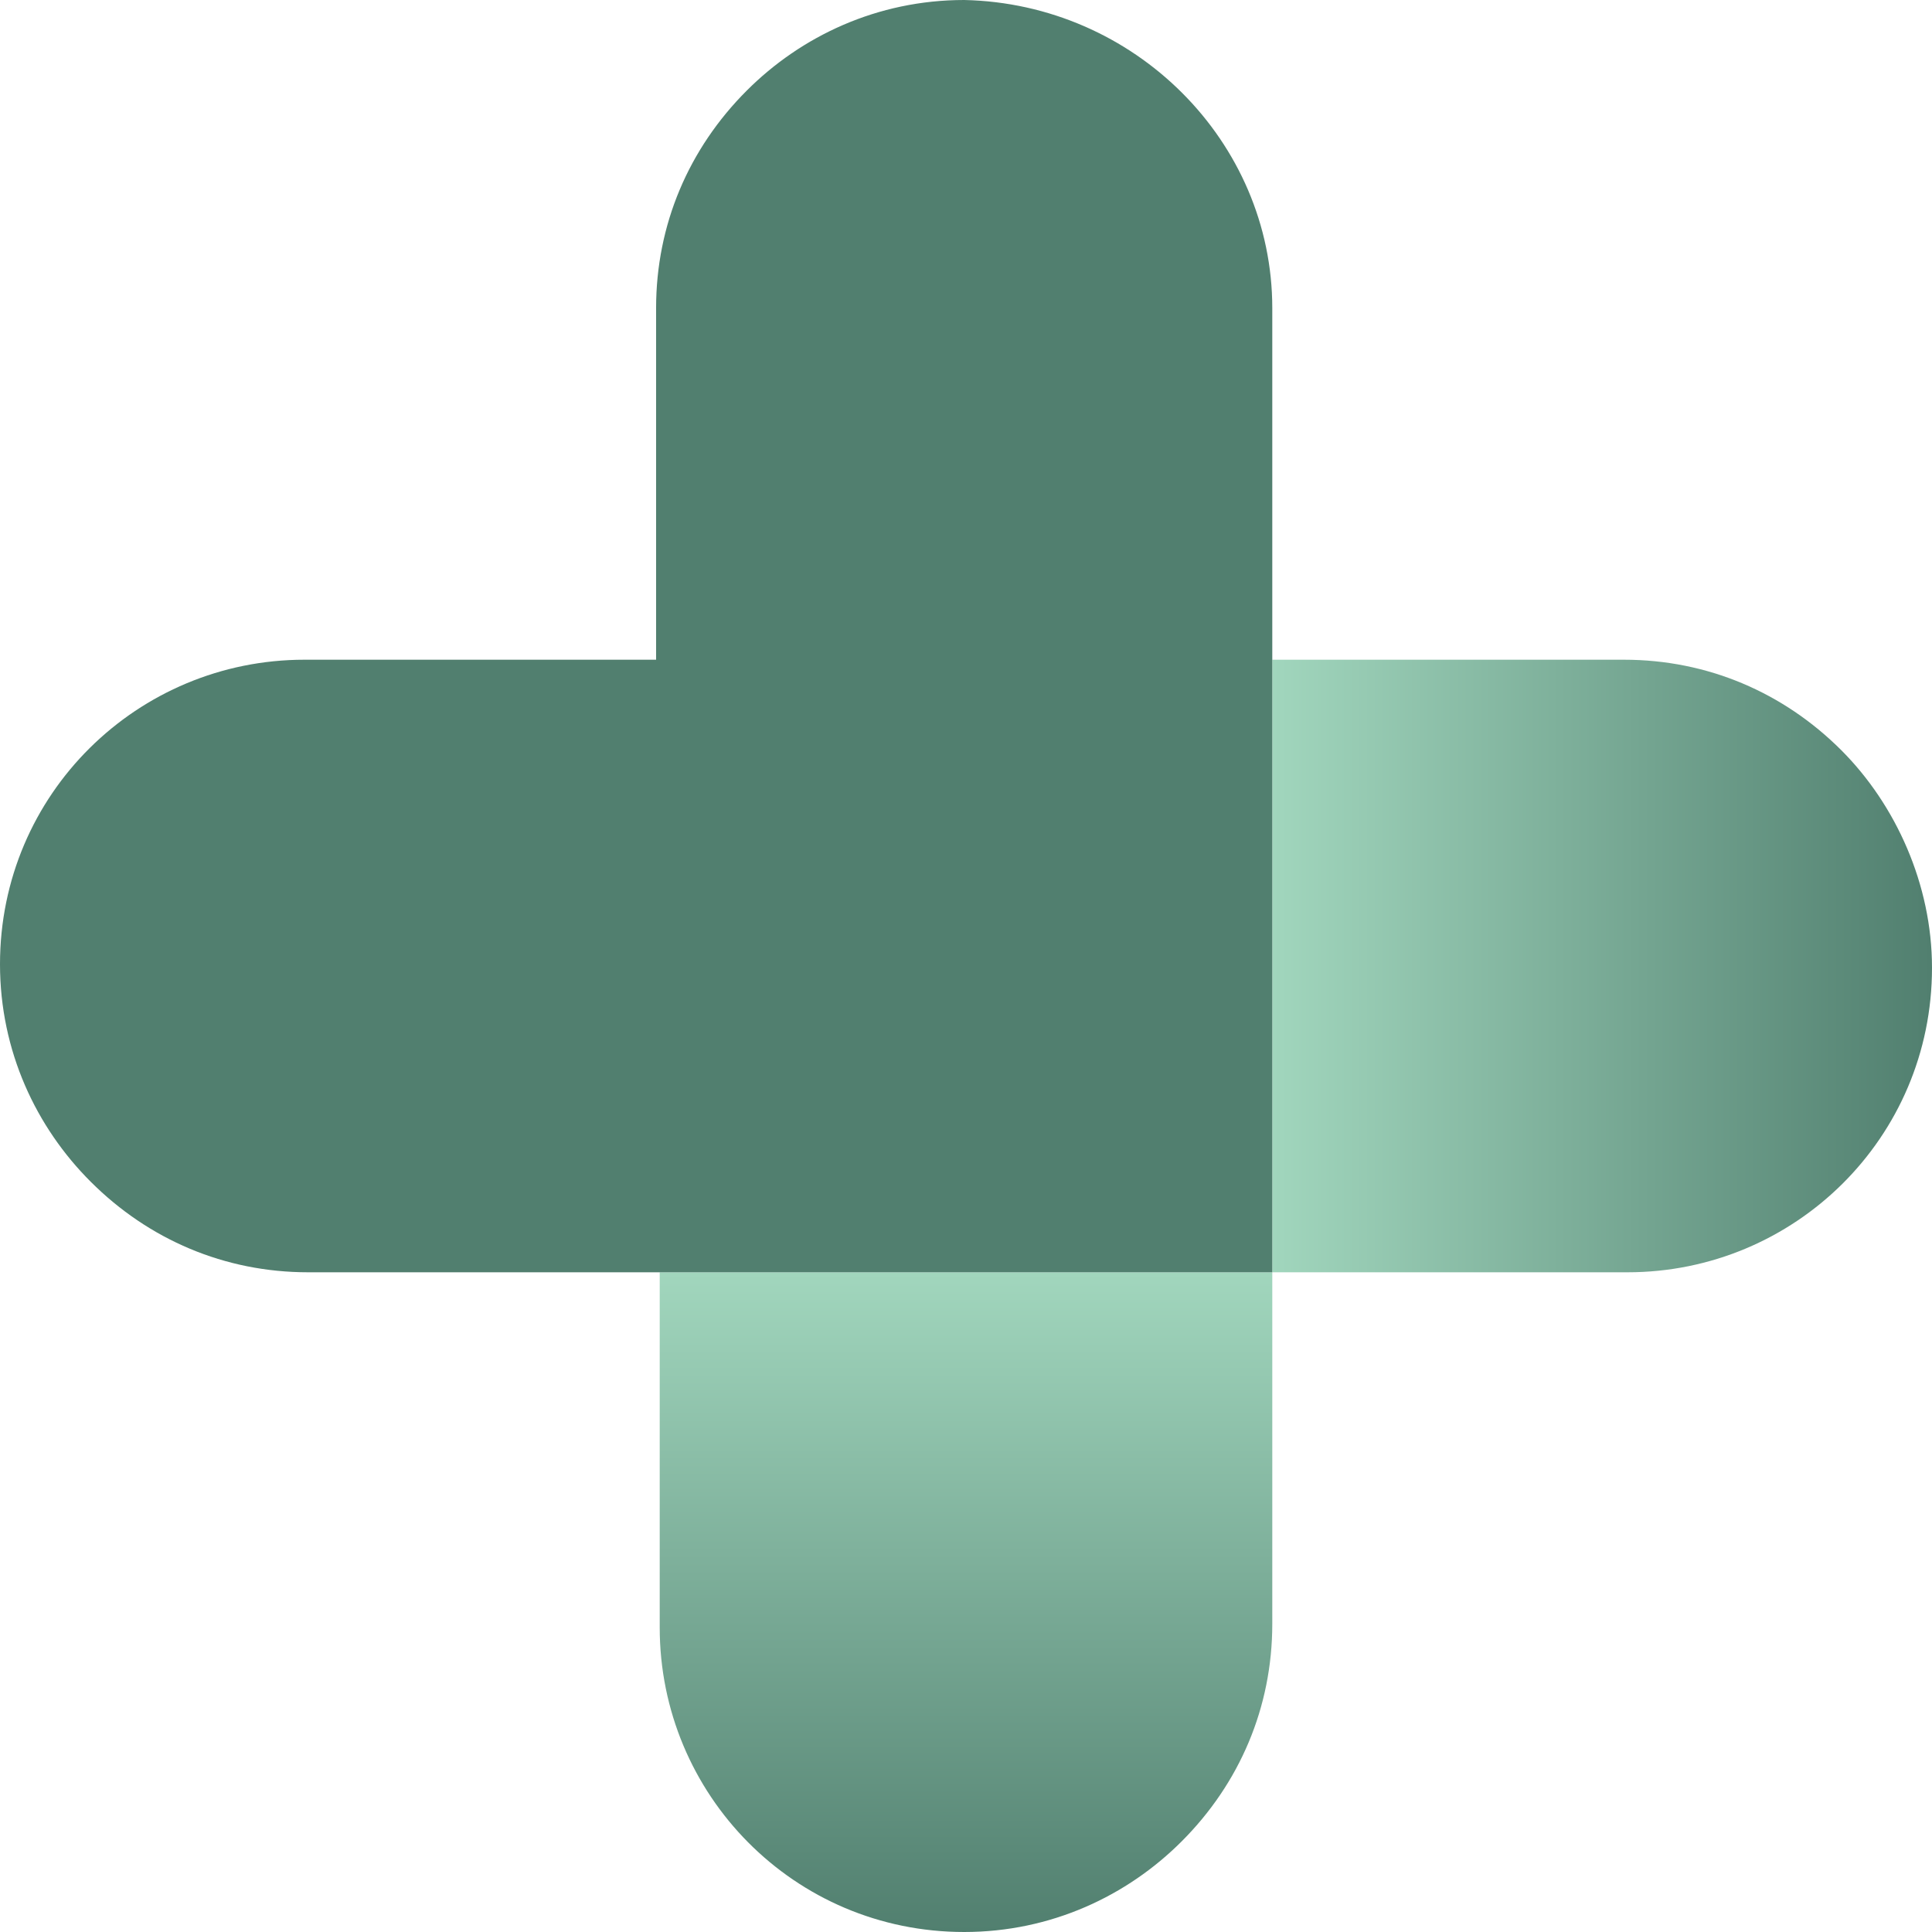 <svg width="32" height="32" viewBox="0 0 32 32" fill="none" xmlns="http://www.w3.org/2000/svg">
<path d="M32 16.03C32 18.851 29.719 21.073 26.957 21.073H21.073V10.927H26.897C28.278 10.927 29.539 11.467 30.499 12.427C31.399 13.328 32 14.649 32 16.03Z" fill="url(#paint0_linear_5411_1035)"/>
<path d="M10.927 21.073H21.073V26.897C21.073 28.278 20.533 29.538 19.572 30.499C18.672 31.4 17.411 32 15.97 32C13.148 32 10.927 29.718 10.927 26.957V21.073Z" fill="url(#paint1_linear_5411_1035)"/>
<path d="M21.073 5.103V21.073H5.103C3.722 21.073 2.462 20.533 1.501 19.572C0.6 18.672 0 17.411 0 15.97C0 13.148 2.281 10.927 5.043 10.927H10.867V5.103C10.867 3.722 11.407 2.462 12.368 1.501C13.268 0.6 14.529 0 15.97 0C18.792 0.06 21.073 2.342 21.073 5.103Z" fill="#517F6F"/>
<defs>
<linearGradient id="paint0_linear_5411_1035" x1="21.072" y1="16.022" x2="31.977" y2="16.022" gradientUnits="userSpaceOnUse">
<stop stop-color="#A1D6BD"/>
<stop offset="1" stop-color="#517F6F"/>
</linearGradient>
<linearGradient id="paint1_linear_5411_1035" x1="16.012" y1="31.994" x2="16.012" y2="21.088" gradientUnits="userSpaceOnUse">
<stop stop-color="#517F6F"/>
<stop offset="1" stop-color="#A1D6BD"/>
</linearGradient>
</defs>
</svg>
